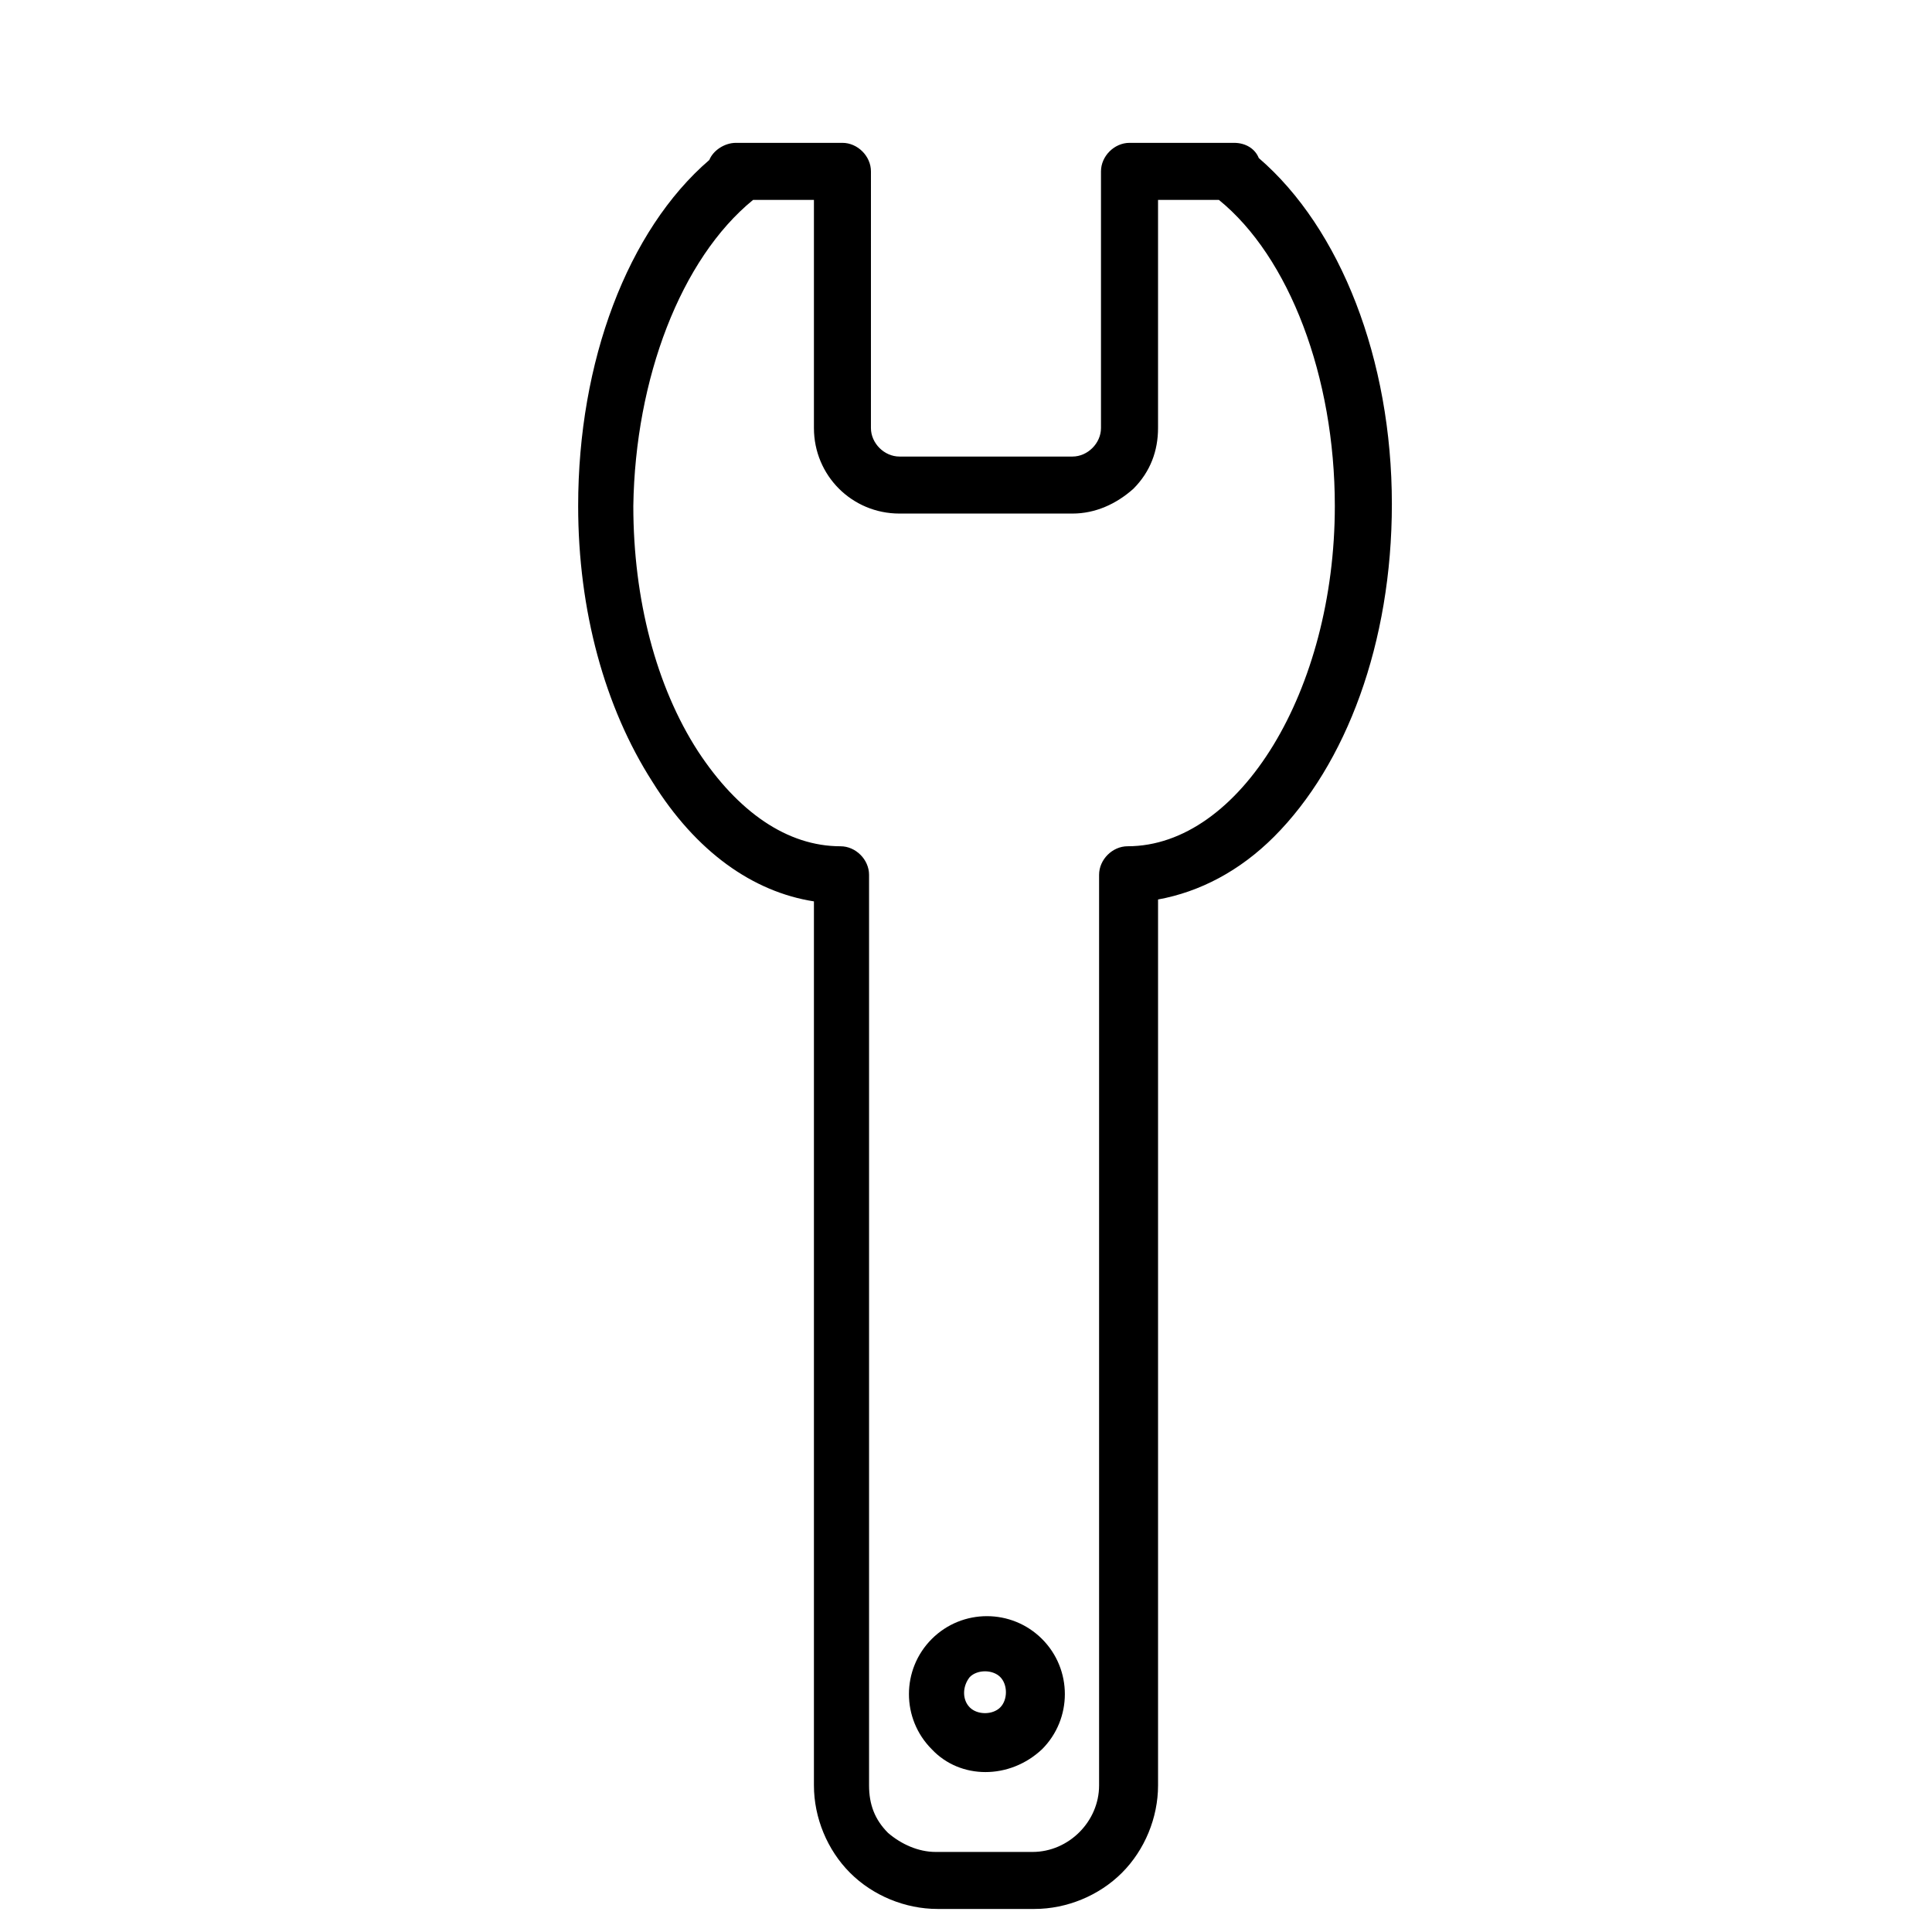 <?xml version="1.0" encoding="UTF-8"?>
<!-- Uploaded to: SVG Repo, www.svgrepo.com, Generator: SVG Repo Mixer Tools -->
<svg fill="#000000" width="800px" height="800px" version="1.1" viewBox="144 144 512 512" xmlns="http://www.w3.org/2000/svg">
 <g>
  <path d="m359.7 382.87v234.27c0 8.566 3.527 17.129 9.574 23.176s14.609 9.574 23.176 9.574h25.695c8.566 0 17.129-3.527 23.176-9.574s9.574-14.609 9.574-23.176v-234.77c11.082-2.016 21.664-7.559 30.73-16.625 19.145-19.145 31.234-51.387 31.234-88.168 0-38.289-13.602-73.051-35.266-91.691-1.008-2.519-3.527-4.031-6.551-4.031h-27.711c-4.031 0-7.559 3.527-7.559 7.559v68.016c0 4.031-3.527 7.559-7.559 7.559h-45.848c-4.031 0-7.559-3.527-7.559-7.559l0.004-68.016c0-4.031-3.527-7.559-7.559-7.559h-28.215c-3.023 0-6.047 2.016-7.055 4.535-21.664 18.641-34.762 53.402-34.762 91.691 0 27.711 7.055 53.402 19.648 73.051 11.59 18.645 26.703 29.227 42.828 31.742zm-16.125-185.9h16.125v60.457c0 12.594 10.078 22.672 22.672 22.672h45.848c6.047 0 11.586-2.519 16.121-6.551 4.535-4.535 6.551-10.078 6.551-16.121v-60.457h16.121c18.641 15.113 30.73 46.855 30.73 81.113 0 48.871-25.191 90.184-54.914 90.184-4.031 0-7.559 3.527-7.559 7.559v0.504 240.82c0 9.574-8.062 17.633-17.633 17.633h-25.695c-4.535 0-9.07-2.016-12.594-5.039-3.527-3.527-5.039-7.559-5.039-12.594v-241.32c0-4.031-3.527-7.559-7.559-7.559-14.105 0-27.207-9.07-37.785-25.191-11.082-17.129-17.129-40.305-17.129-64.992 0.504-33.758 12.594-65.496 31.738-81.113z"/>
  <path d="m420.15 607.57c8.062-8.062 8.062-21.16 0-29.223s-21.16-8.062-29.223 0-8.062 21.16 0 29.223c7.559 8.062 20.656 8.062 29.223 0zm-19.145-19.145c2.016-2.016 6.047-2.016 8.062 0 2.016 2.016 2.016 6.047 0 8.062-2.016 2.016-6.047 2.016-8.062 0-2.016-2.016-2.016-5.543 0-8.062z"/>
 </g>
</svg>